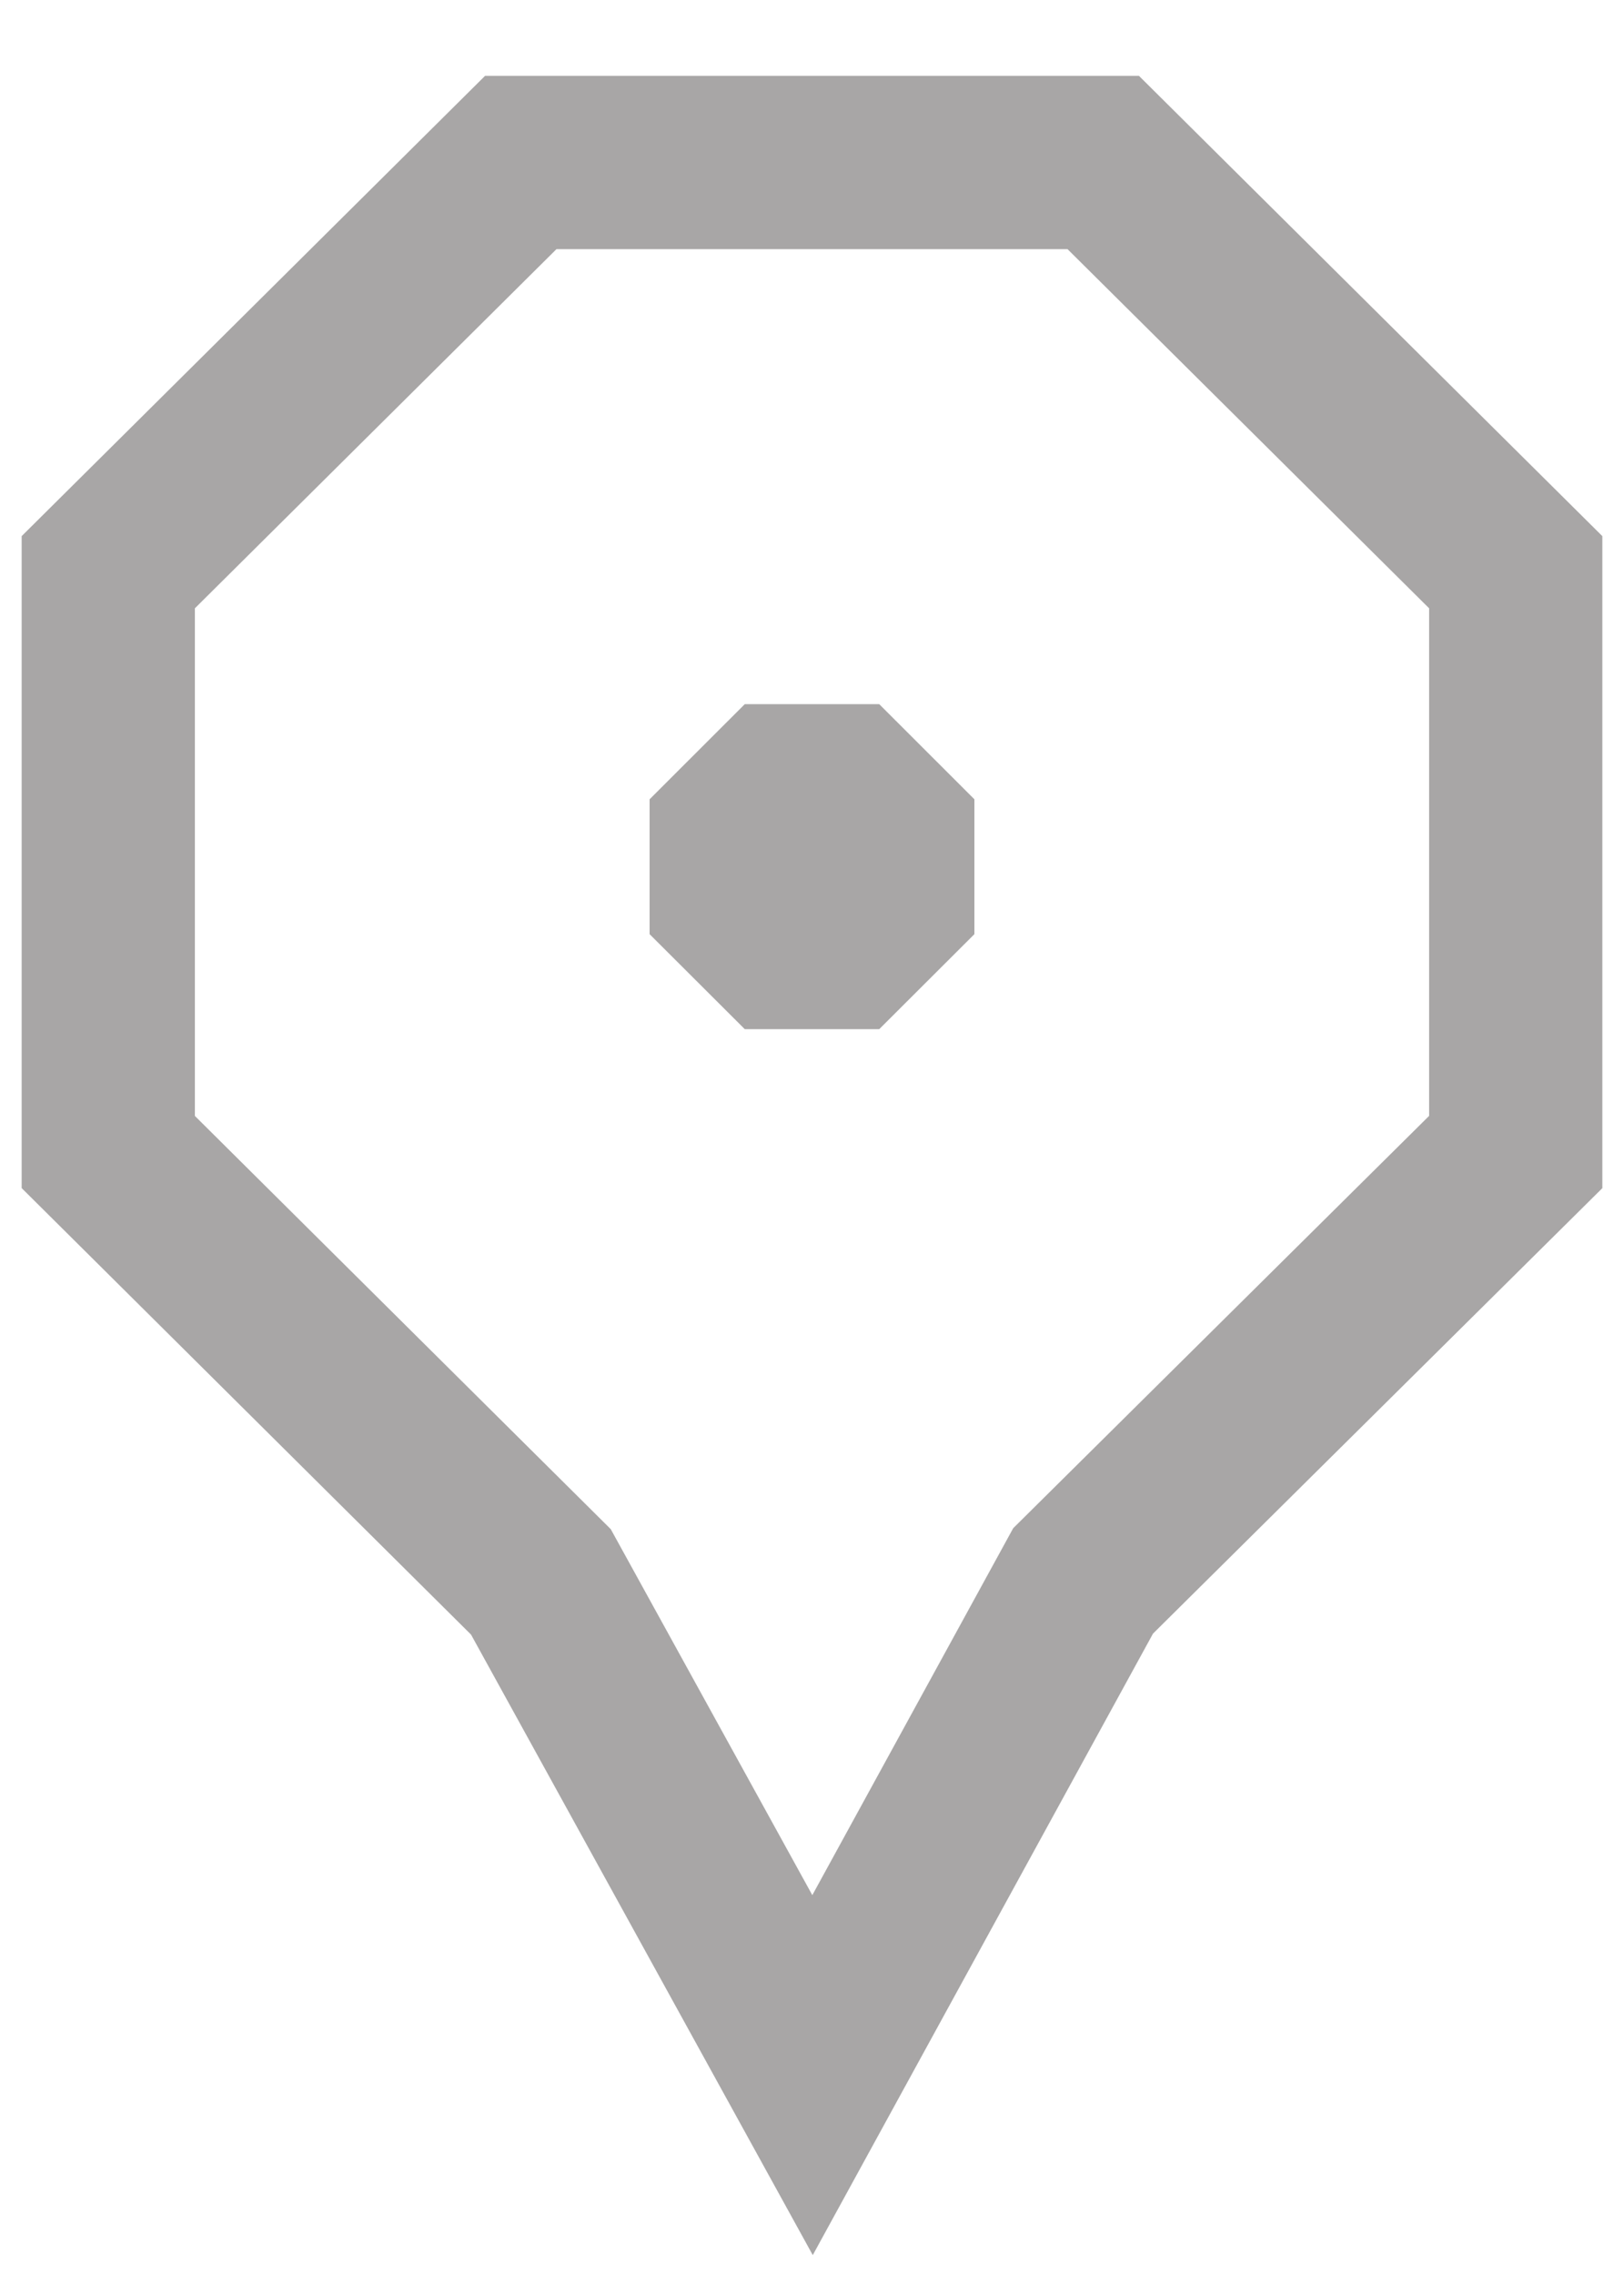 <?xml version="1.0" encoding="UTF-8"?>
<svg width="15" height="21" viewBox="0 0 15 21" fill="none" xmlns="http://www.w3.org/2000/svg">
<path d="M4.996 14.602L1 10.634V5.282L4.81 1.5H10.19L14 5.282V10.634L10.004 14.593L7.505 19.155L4.996 14.602Z" stroke="#A8A6A6" stroke-width="1.6"/>
<path d="M6 7.378V8.623L6.879 9.5H8.121L9 8.623V7.378L8.121 6.5H6.879L6 7.378Z" fill="#A8A6A6"/>
</svg>
